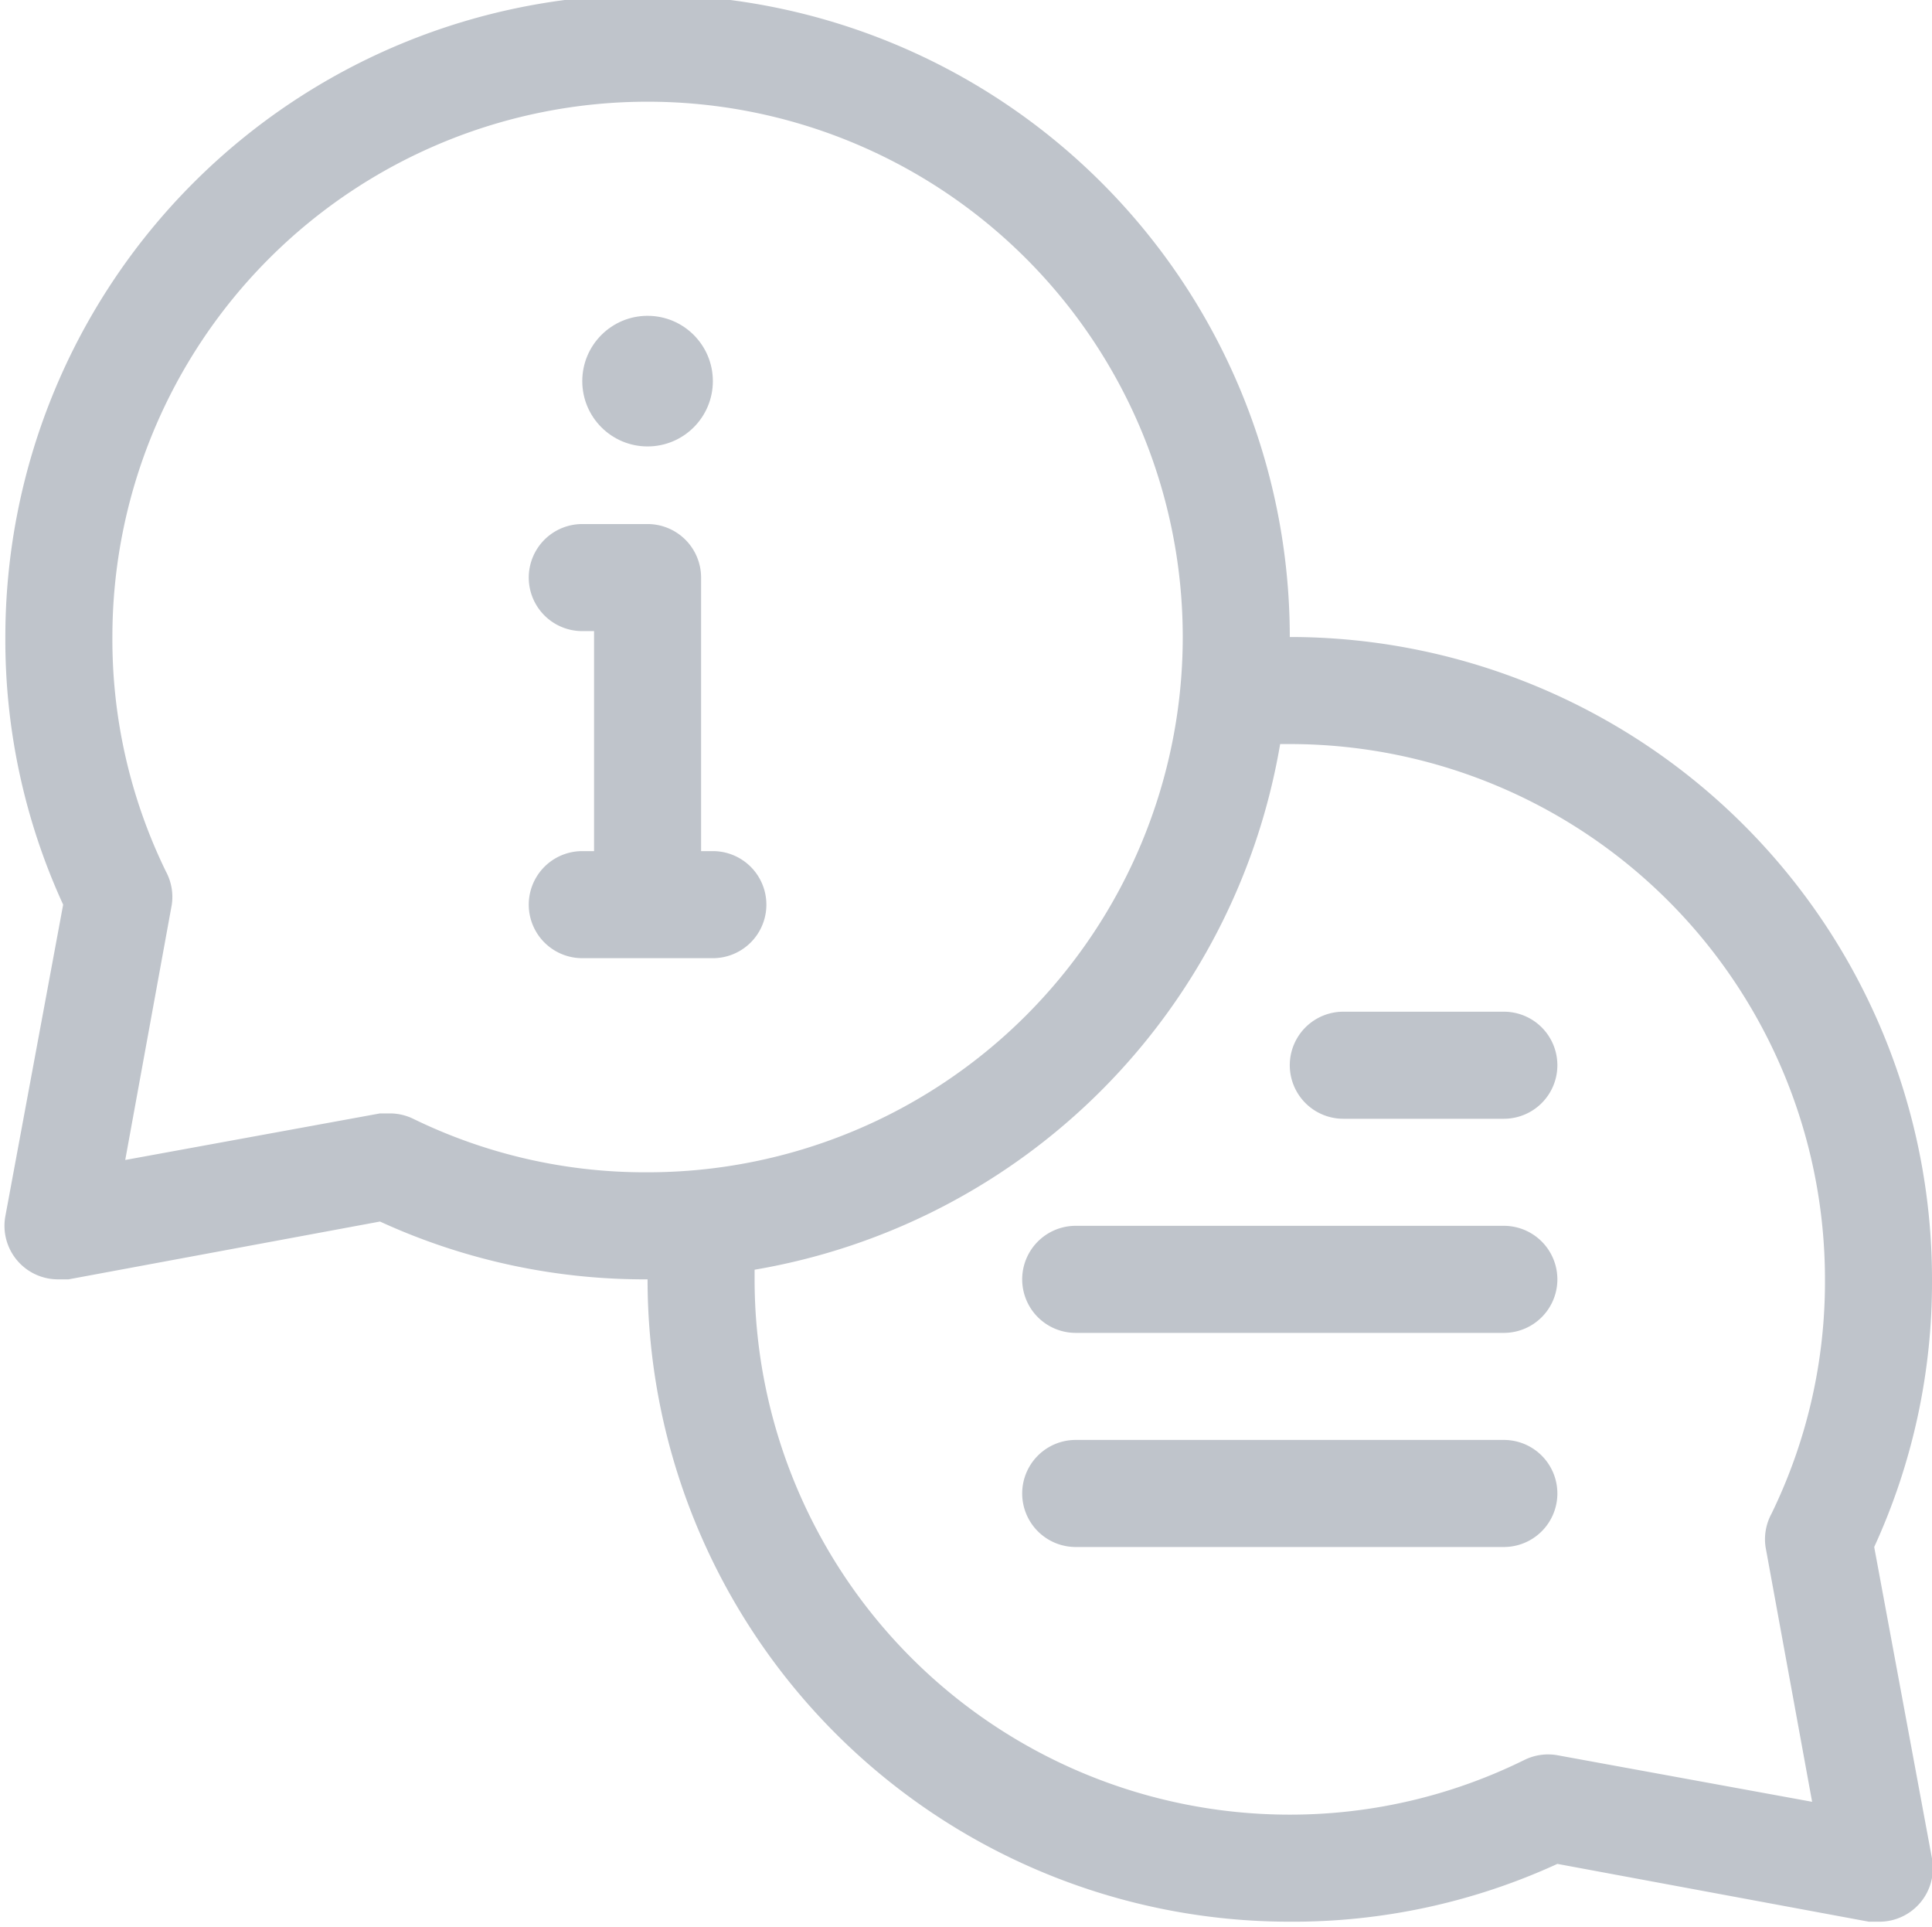 <?xml version="1.0" encoding="UTF-8" standalone="no"?><svg xmlns="http://www.w3.org/2000/svg" xmlns:xlink="http://www.w3.org/1999/xlink" fill="#bfc4cb" height="36" preserveAspectRatio="xMidYMid meet" version="1" viewBox="0.9 1.1 36.1 36.0" width="36.1" zoomAndPan="magnify"><g data-name="Layer 2" id="change1_1"><path d="M35.92,30A11.85,11.85,0,0,0,37,25,12,12,0,0,0,25,13,12,12,0,0,0,1,13a11.85,11.85,0,0,0,1.08,5L1,23.82A1,1,0,0,0,2,25l.18,0L8,23.92A11.85,11.85,0,0,0,13,25,12,12,0,0,0,25,37a11.85,11.85,0,0,0,5-1.08L35.82,37,36,37a1,1,0,0,0,1-1.18ZM8.62,22a1,1,0,0,0-.44-.1H8l-4.76.87L4.11,18A1,1,0,0,0,4,17.38,9.88,9.88,0,0,1,3,13,10,10,0,1,1,13,23,9.88,9.88,0,0,1,8.62,22Zm25.27,8,.87,4.76L30,33.89a1,1,0,0,0-.62.09A9.88,9.88,0,0,1,25,35,10,10,0,0,1,15,25v-.18A12,12,0,0,0,24.82,15H25A10,10,0,0,1,35,25a9.88,9.88,0,0,1-1,4.38A1,1,0,0,0,33.89,30Z"/><circle cx="13" cy="8.22" r="1.22"/><path d="M14.22,19a1,1,0,0,0,0-2H14V11.89a1,1,0,0,0-1-1H11.78a1,1,0,0,0,0,2H12V17h-.22a1,1,0,0,0,0,2Z"/><path d="M29,20H26a1,1,0,0,0,0,2h3a1,1,0,0,0,0-2Z"/><path d="M29,24H21a1,1,0,0,0,0,2h8a1,1,0,0,0,0-2Z"/><path d="M29,28H21a1,1,0,0,0,0,2h8a1,1,0,0,0,0-2Z"/></g></svg>